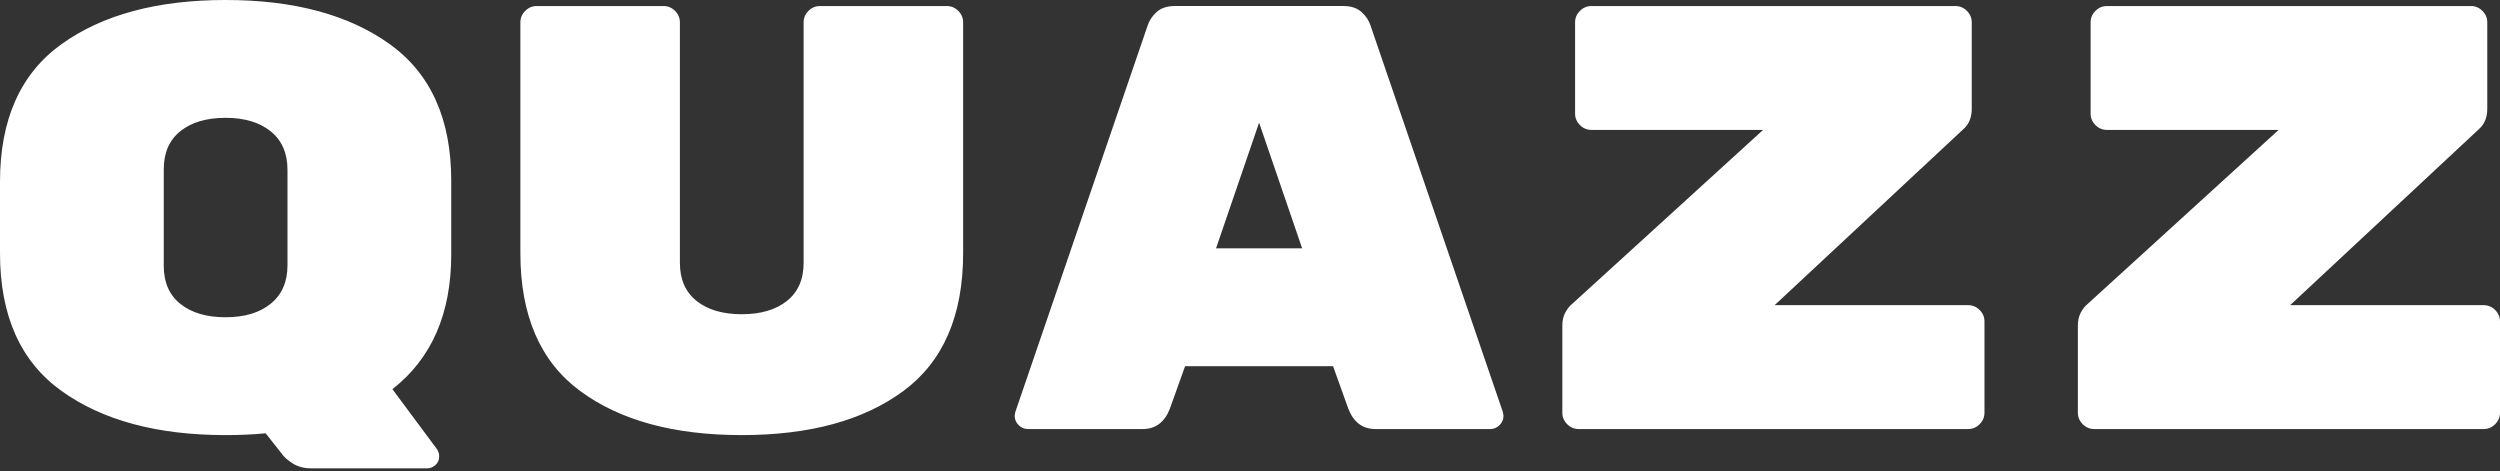 <?xml version="1.0" encoding="UTF-8"?> <svg xmlns="http://www.w3.org/2000/svg" width="812" height="153" viewBox="0 0 812 153" fill="none"><rect x="0" y="0" width="812" height="153" fill="#333333" stroke="none"/><path d="M146.562 82.631C146.562 101.868 140.193 116.455 127.454 126.401L142.033 146.029C142.425 146.816 142.624 147.402 142.624 147.795V148.384C142.624 149.431 142.231 150.314 141.442 151.034C140.655 151.754 139.736 152.115 138.683 152.115H101.059C98.695 152.115 96.659 151.559 94.95 150.448C93.244 149.334 92.062 148.256 91.404 147.209L86.281 140.732C82.212 141.125 77.876 141.321 73.28 141.321C51.086 141.321 33.324 136.543 19.994 126.993C6.665 117.44 0 102.524 0 82.24V59.08C0 38.797 6.665 23.88 19.994 14.328C33.324 4.775 51.086 0 73.28 0C95.474 0 113.236 4.775 126.565 14.328C139.895 23.88 146.56 38.666 146.56 58.687V82.634L146.562 82.631ZM53.189 86.36C53.189 91.726 54.994 95.848 58.607 98.726C62.217 101.603 67.109 103.043 73.282 103.043C79.455 103.043 84.347 101.571 87.958 98.627C91.568 95.683 93.376 91.528 93.376 86.162V55.151C93.376 49.785 91.571 45.631 87.958 42.686C84.347 39.742 79.455 38.27 73.282 38.27C67.109 38.27 62.217 39.71 58.607 42.587C54.996 45.465 53.189 49.587 53.189 54.953V86.358V86.36ZM240.921 141.318C218.859 141.318 201.357 136.54 188.423 126.99C175.486 117.438 169.02 102.521 169.02 82.238V7.259C169.02 5.819 169.546 4.577 170.596 3.531C171.647 2.484 172.896 1.96 174.338 1.96H215.509C216.954 1.96 218.203 2.484 219.253 3.531C220.304 4.577 220.828 5.819 220.828 7.259V85.378C220.828 90.742 222.635 94.864 226.246 97.743C229.856 100.621 234.748 102.061 240.921 102.061C247.094 102.061 251.986 100.623 255.597 97.743C259.207 94.864 261.015 90.742 261.015 85.378V7.259C261.015 5.819 261.541 4.577 262.592 3.531C263.642 2.484 264.891 1.96 266.334 1.96H307.504C308.949 1.96 310.196 2.484 311.246 3.531C312.296 4.577 312.823 5.819 312.823 7.259V82.238C312.823 102.521 306.354 117.438 293.42 126.99C280.485 136.543 262.986 141.318 240.921 141.318ZM379.997 132.681C378.288 137.129 375.333 139.354 371.132 139.354H333.9C332.718 139.354 331.7 138.928 330.845 138.077C329.991 137.226 329.564 136.211 329.564 135.034L329.76 133.856L372.704 8.434C373.23 6.735 374.213 5.228 375.659 3.919C377.101 2.61 379.073 1.957 381.568 1.957H436.332C438.827 1.957 440.796 2.61 442.241 3.919C443.687 5.228 444.67 6.732 445.196 8.434L488.14 133.856L488.336 135.034C488.336 136.211 487.909 137.226 487.054 138.077C486.2 138.928 485.185 139.354 484.003 139.354H446.771C442.567 139.354 439.612 137.129 437.906 132.681L432.982 118.942H384.916L379.992 132.681H379.997ZM408.952 39.841L394.967 80.667H422.94L408.952 39.841ZM639.236 99.117C640.681 99.117 641.93 99.639 642.98 100.685C644.031 101.732 644.557 102.976 644.557 104.416V134.054C644.557 135.491 644.031 136.736 642.98 137.783C641.93 138.829 640.681 139.354 639.236 139.354H512.767C511.322 139.354 510.076 138.829 509.025 137.783C507.975 136.736 507.448 135.491 507.448 134.054V105.789C507.448 104.09 507.776 102.65 508.434 101.472C509.09 100.294 509.748 99.443 510.406 98.921L572.656 42.197H516.907C515.462 42.197 514.213 41.672 513.165 40.625C512.114 39.579 511.588 38.337 511.588 36.897V7.259C511.588 5.819 512.114 4.577 513.165 3.531C514.215 2.484 515.462 1.96 516.907 1.96H635.101C636.547 1.96 637.796 2.484 638.846 3.531C639.896 4.577 640.423 5.819 640.423 7.259V35.326C640.423 38.075 639.569 40.234 637.86 41.803L576.4 99.117H639.241H639.236ZM806.679 99.117C808.124 99.117 809.373 99.639 810.423 100.685C811.474 101.732 812 102.976 812 104.416V134.054C812 135.491 811.474 136.736 810.423 137.783C809.373 138.829 808.124 139.354 806.679 139.354H680.21C678.765 139.354 677.518 138.829 676.468 137.783C675.418 136.736 674.891 135.491 674.891 134.054V105.789C674.891 104.09 675.219 102.65 675.877 101.472C676.533 100.294 677.191 99.443 677.849 98.921L740.098 42.197H684.349C682.904 42.197 681.655 41.672 680.607 40.625C679.557 39.579 679.031 38.337 679.031 36.897V7.259C679.031 5.819 679.557 4.577 680.607 3.531C681.658 2.484 682.904 1.96 684.349 1.96H802.544C803.989 1.96 805.238 2.484 806.289 3.531C807.339 4.577 807.866 5.819 807.866 7.259V35.326C807.866 38.075 807.011 40.234 805.303 41.803L743.843 99.117H806.684H806.679Z" fill="white"></path></svg> 